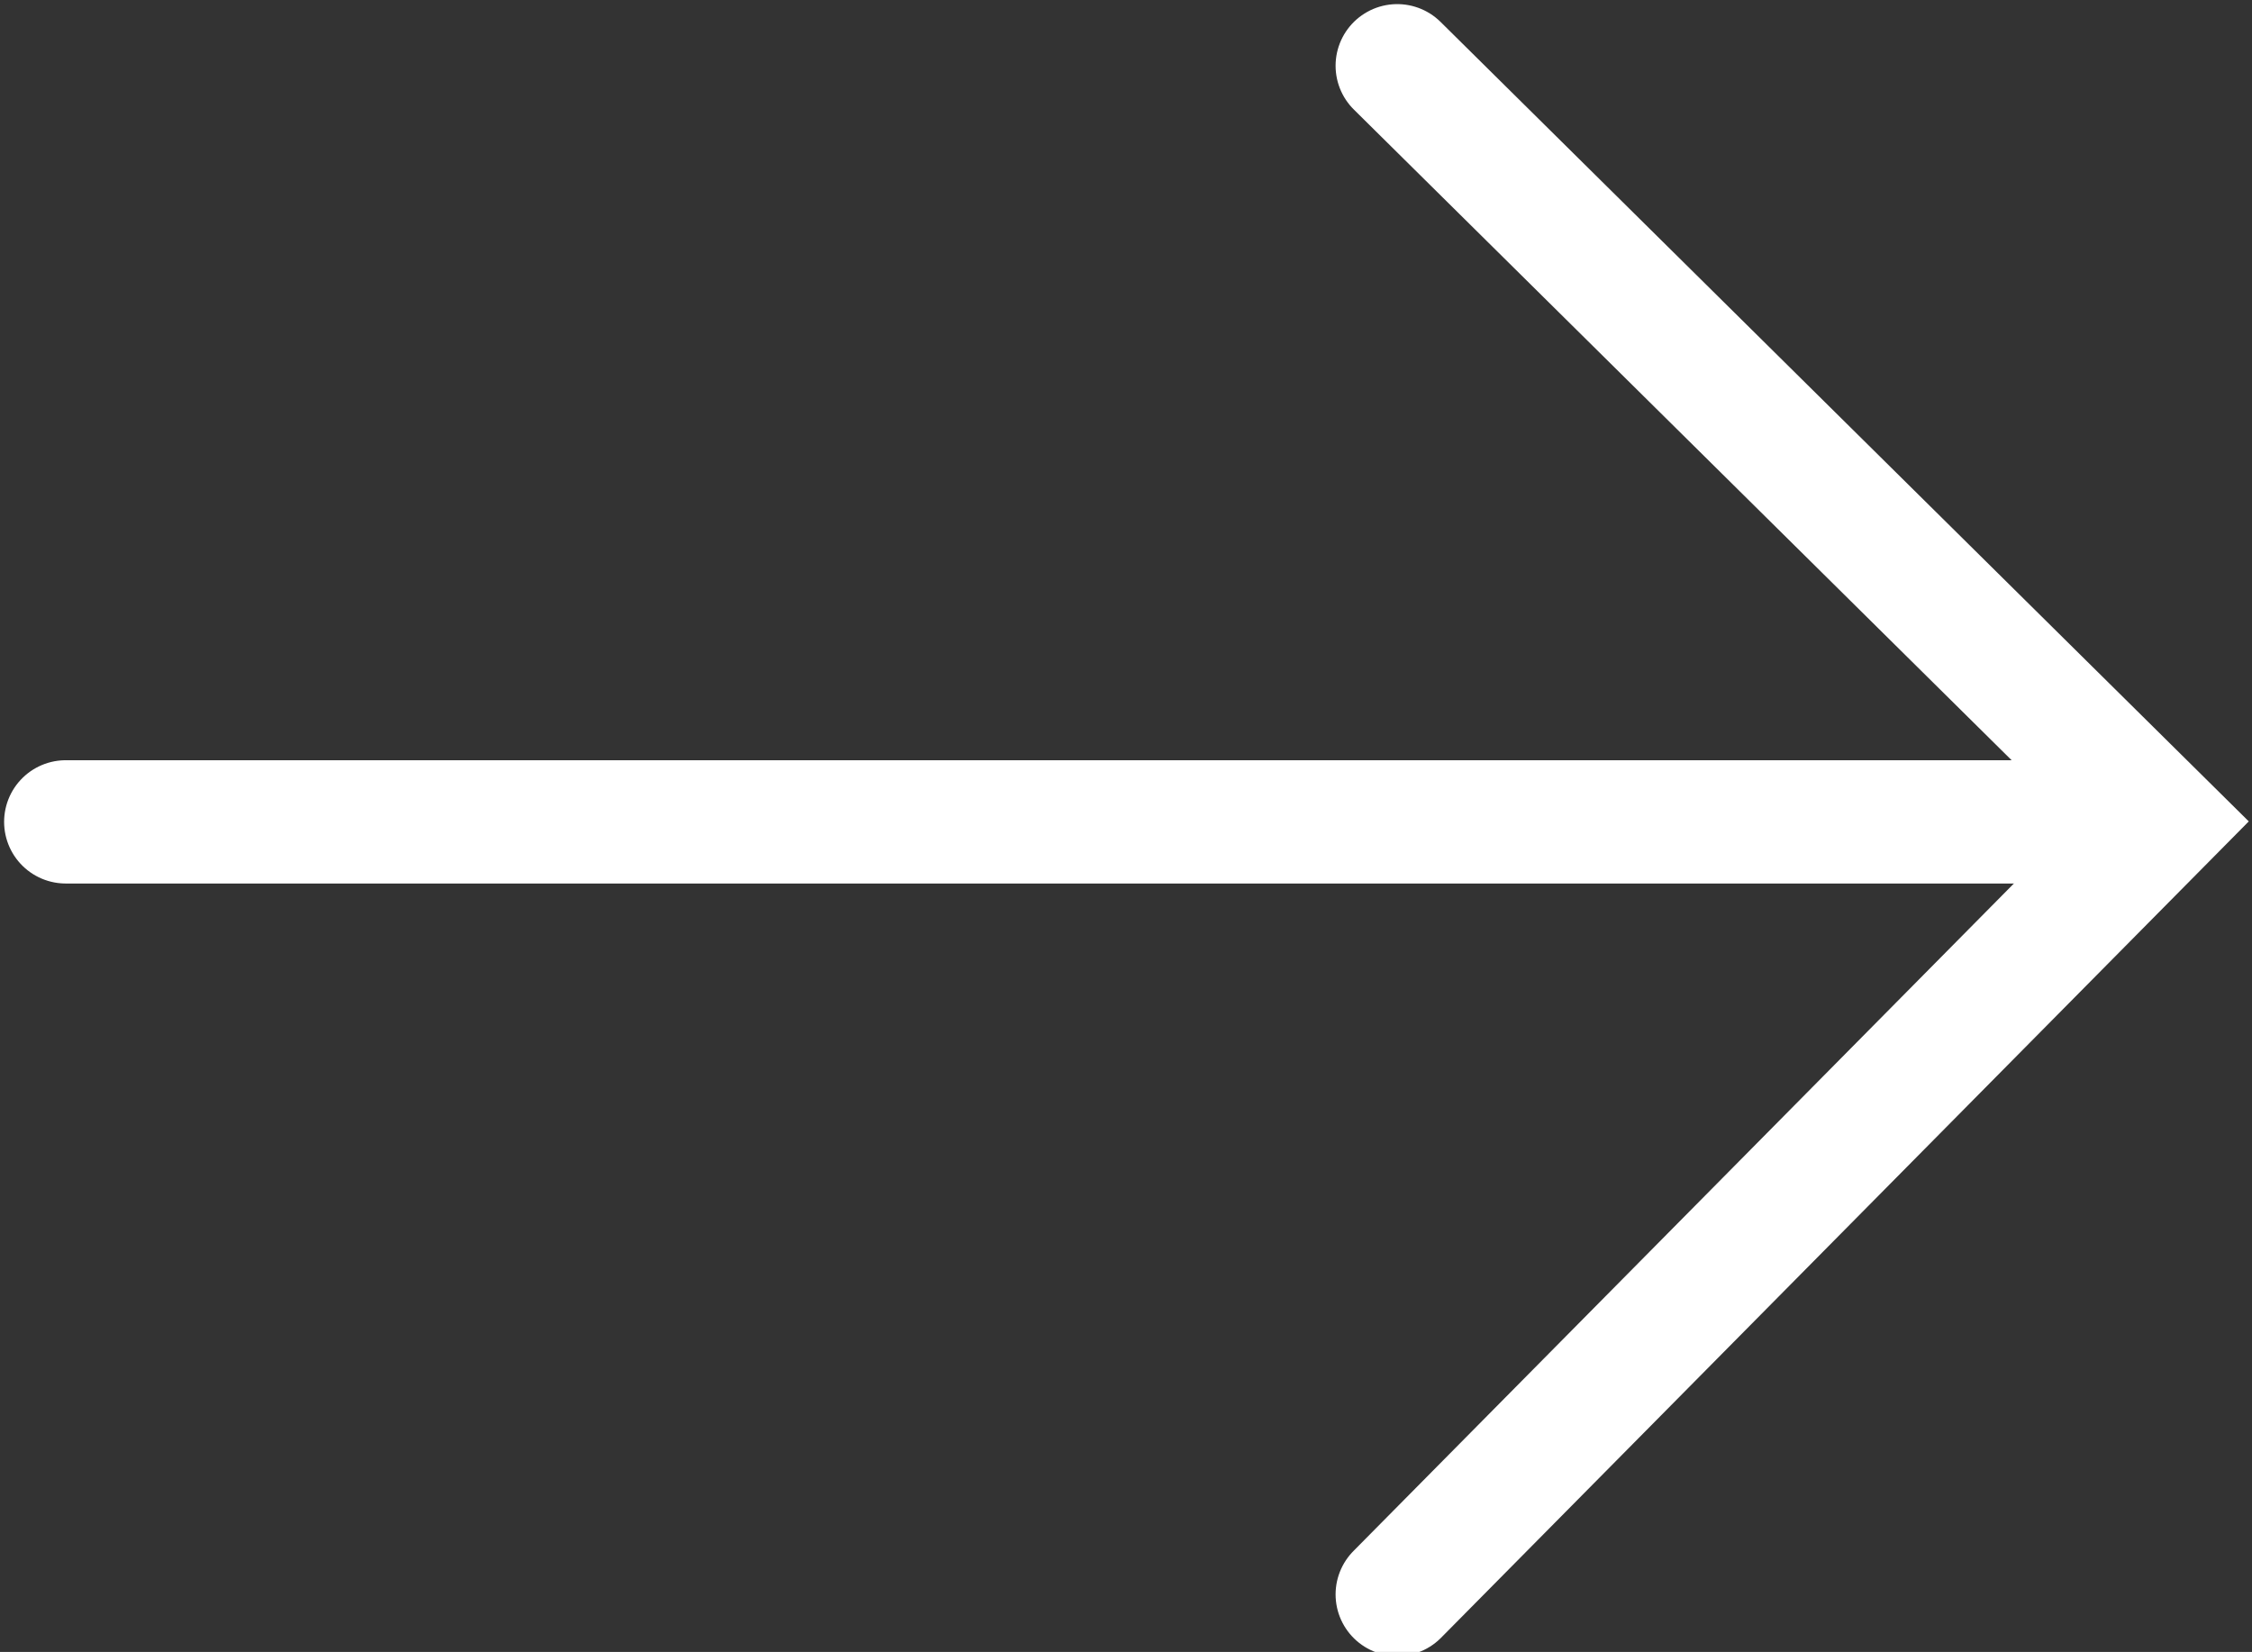 <svg xmlns="http://www.w3.org/2000/svg" id="Ebene_1" data-name="Ebene 1" viewBox="0 0 27.4 20.1">
  <rect x="0" y="0" width="27.4" height="20.1" fill="#333333" stroke="none"/>
  <defs fill="#ffffff">
    <style>
      .cls-1 {
        fill: none;
        stroke: #ffffff;
        stroke-linecap: round;
        stroke-miterlimit: 10;
        stroke-width: 1.5px;
      }
    </style>
  </defs>
  <polyline class="cls-1" points="17 .8 26.3 10 17 19.4" fill="#ffffff"/>
  <line class="cls-1" x1=".8" y1="10" x2="24.9" y2="10" fill="#ffffff"/>
</svg>